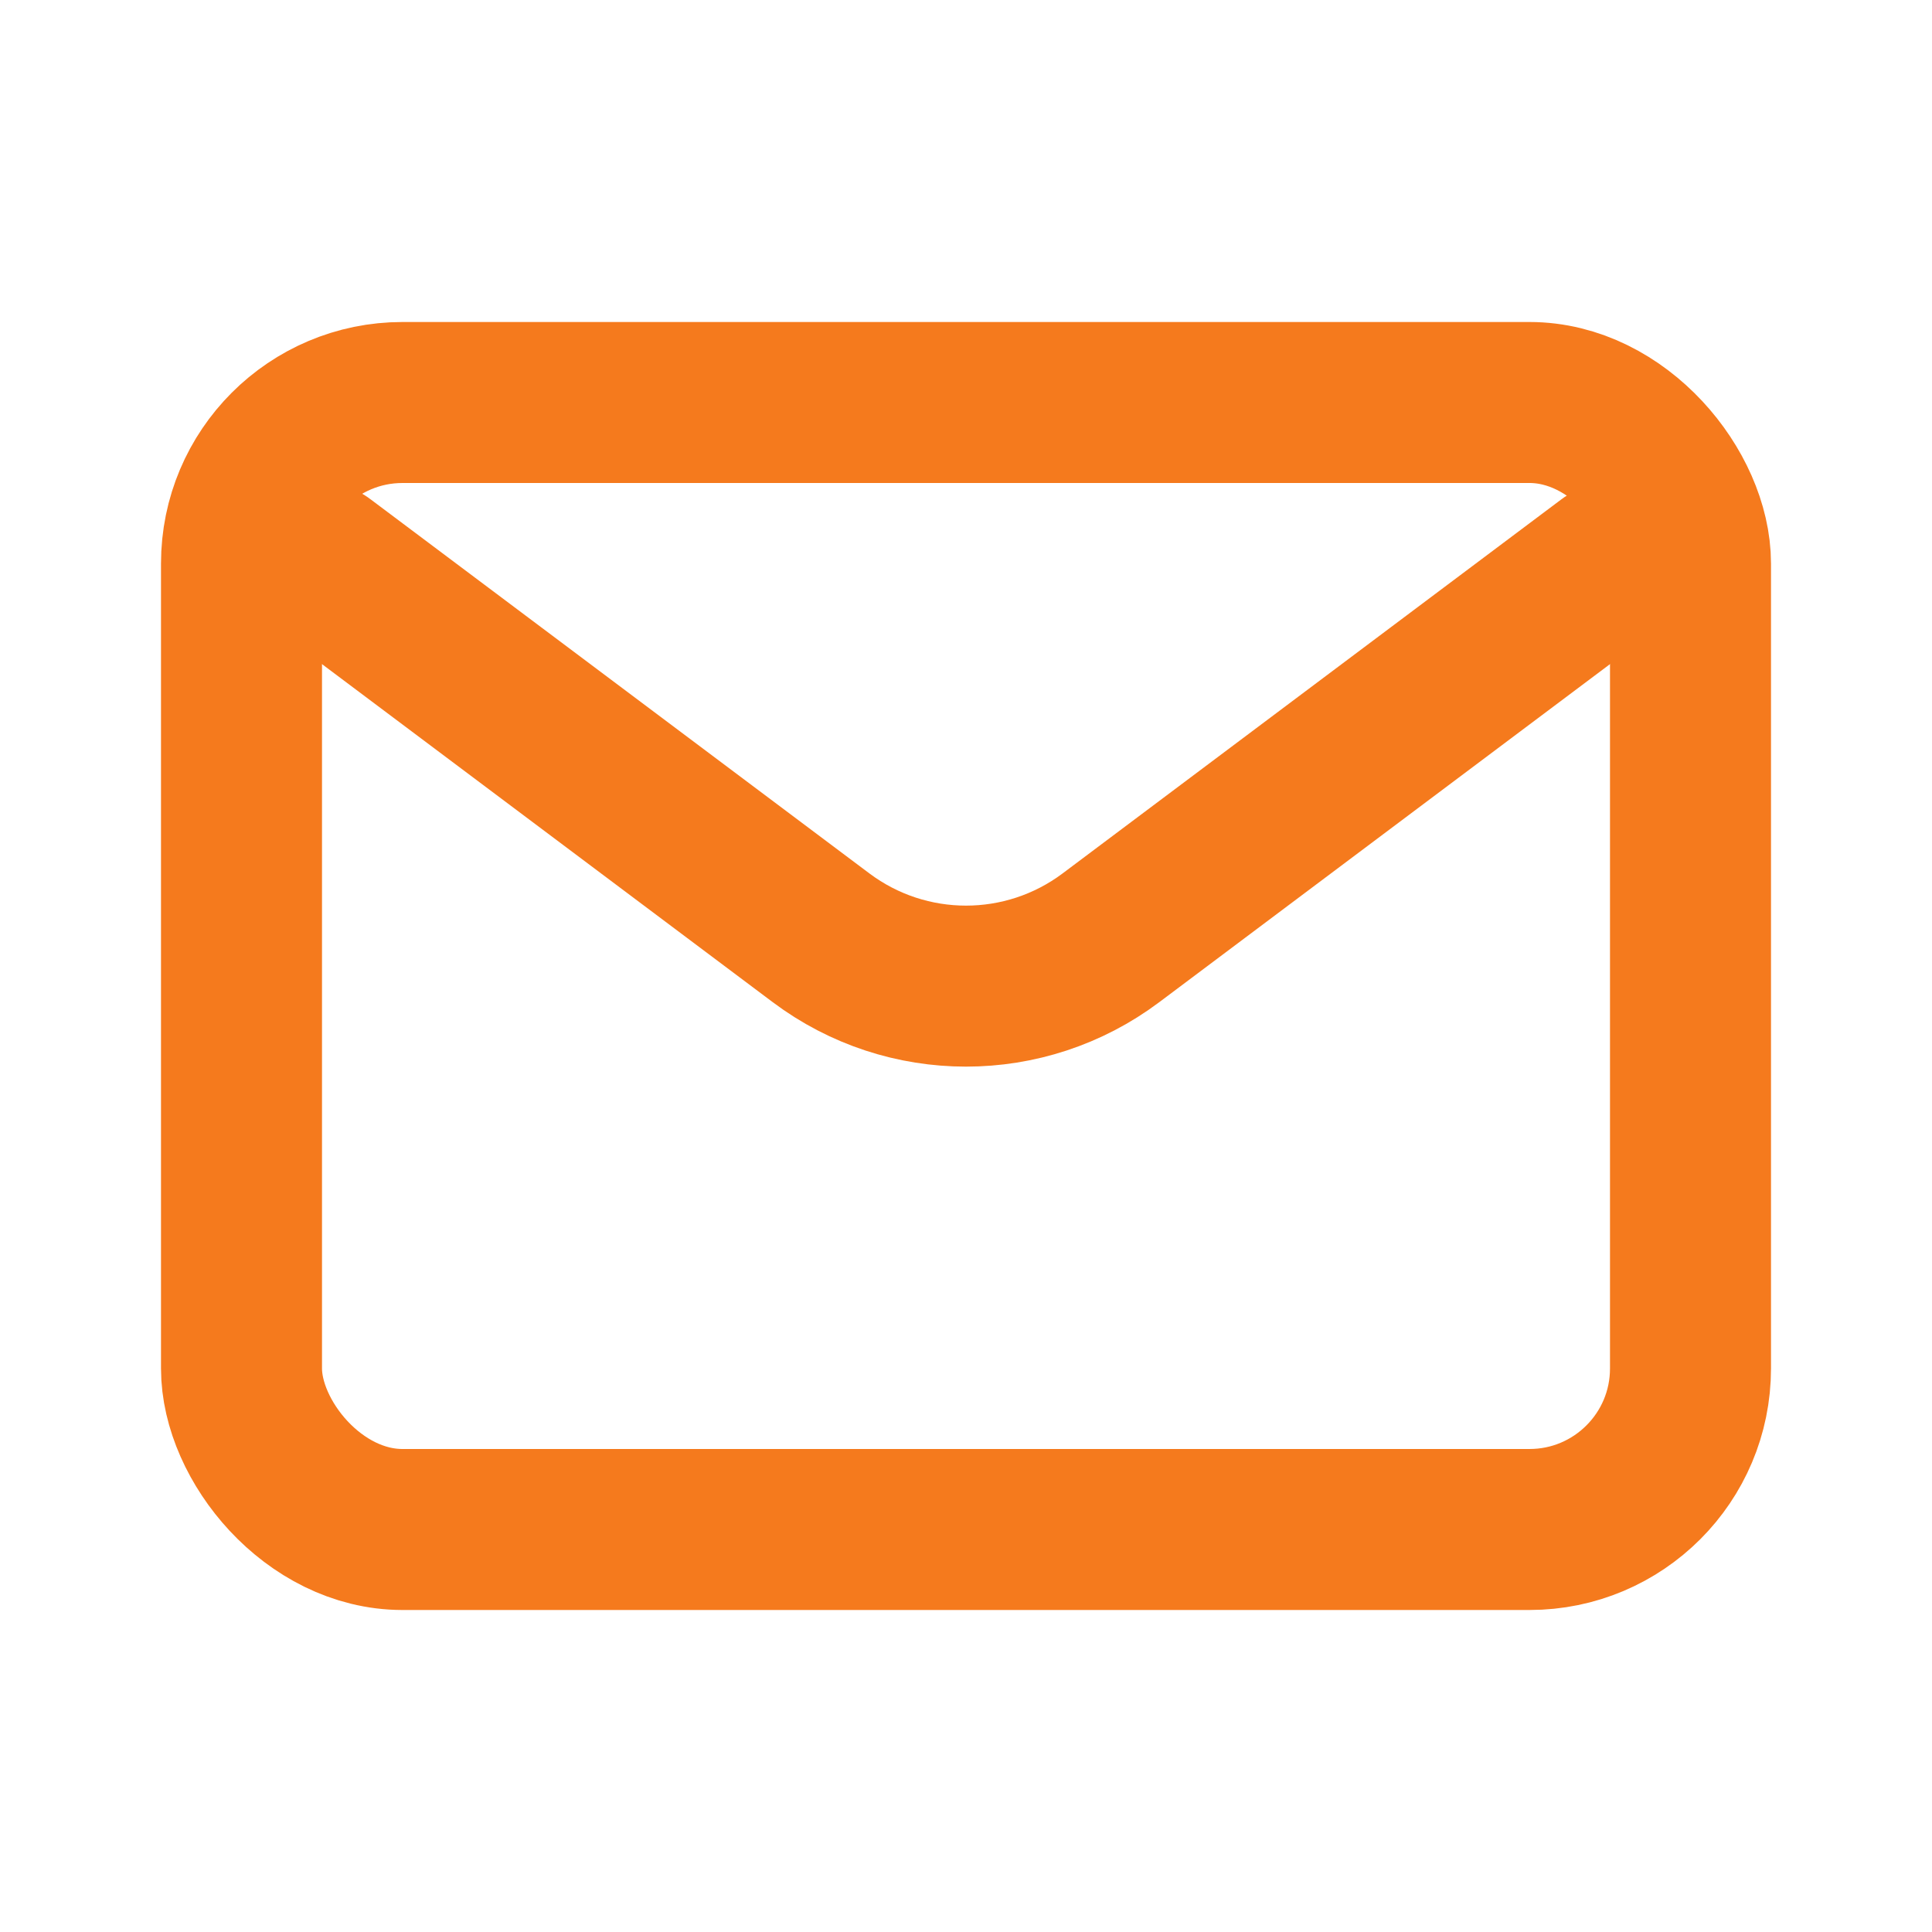 <?xml version="1.0" encoding="utf-8"?><!-- Uploaded to: SVG Repo, www.svgrepo.com, Generator: SVG Repo Mixer Tools -->
<svg width="800px" height="800px" viewBox="0 0 24 24" fill="none" xmlns="http://www.w3.org/2000/svg">
<path d="M4 7L10.2 11.65C11.267 12.45 12.733 12.45 13.8 11.65L20 7" stroke="#f57a1d" stroke-width="2" stroke-linecap="round" stroke-linejoin="round"/>
<rect x="3" y="5" width="18" height="14" rx="2" stroke="#f57a1d" stroke-width="2" stroke-linecap="round"/>
</svg>